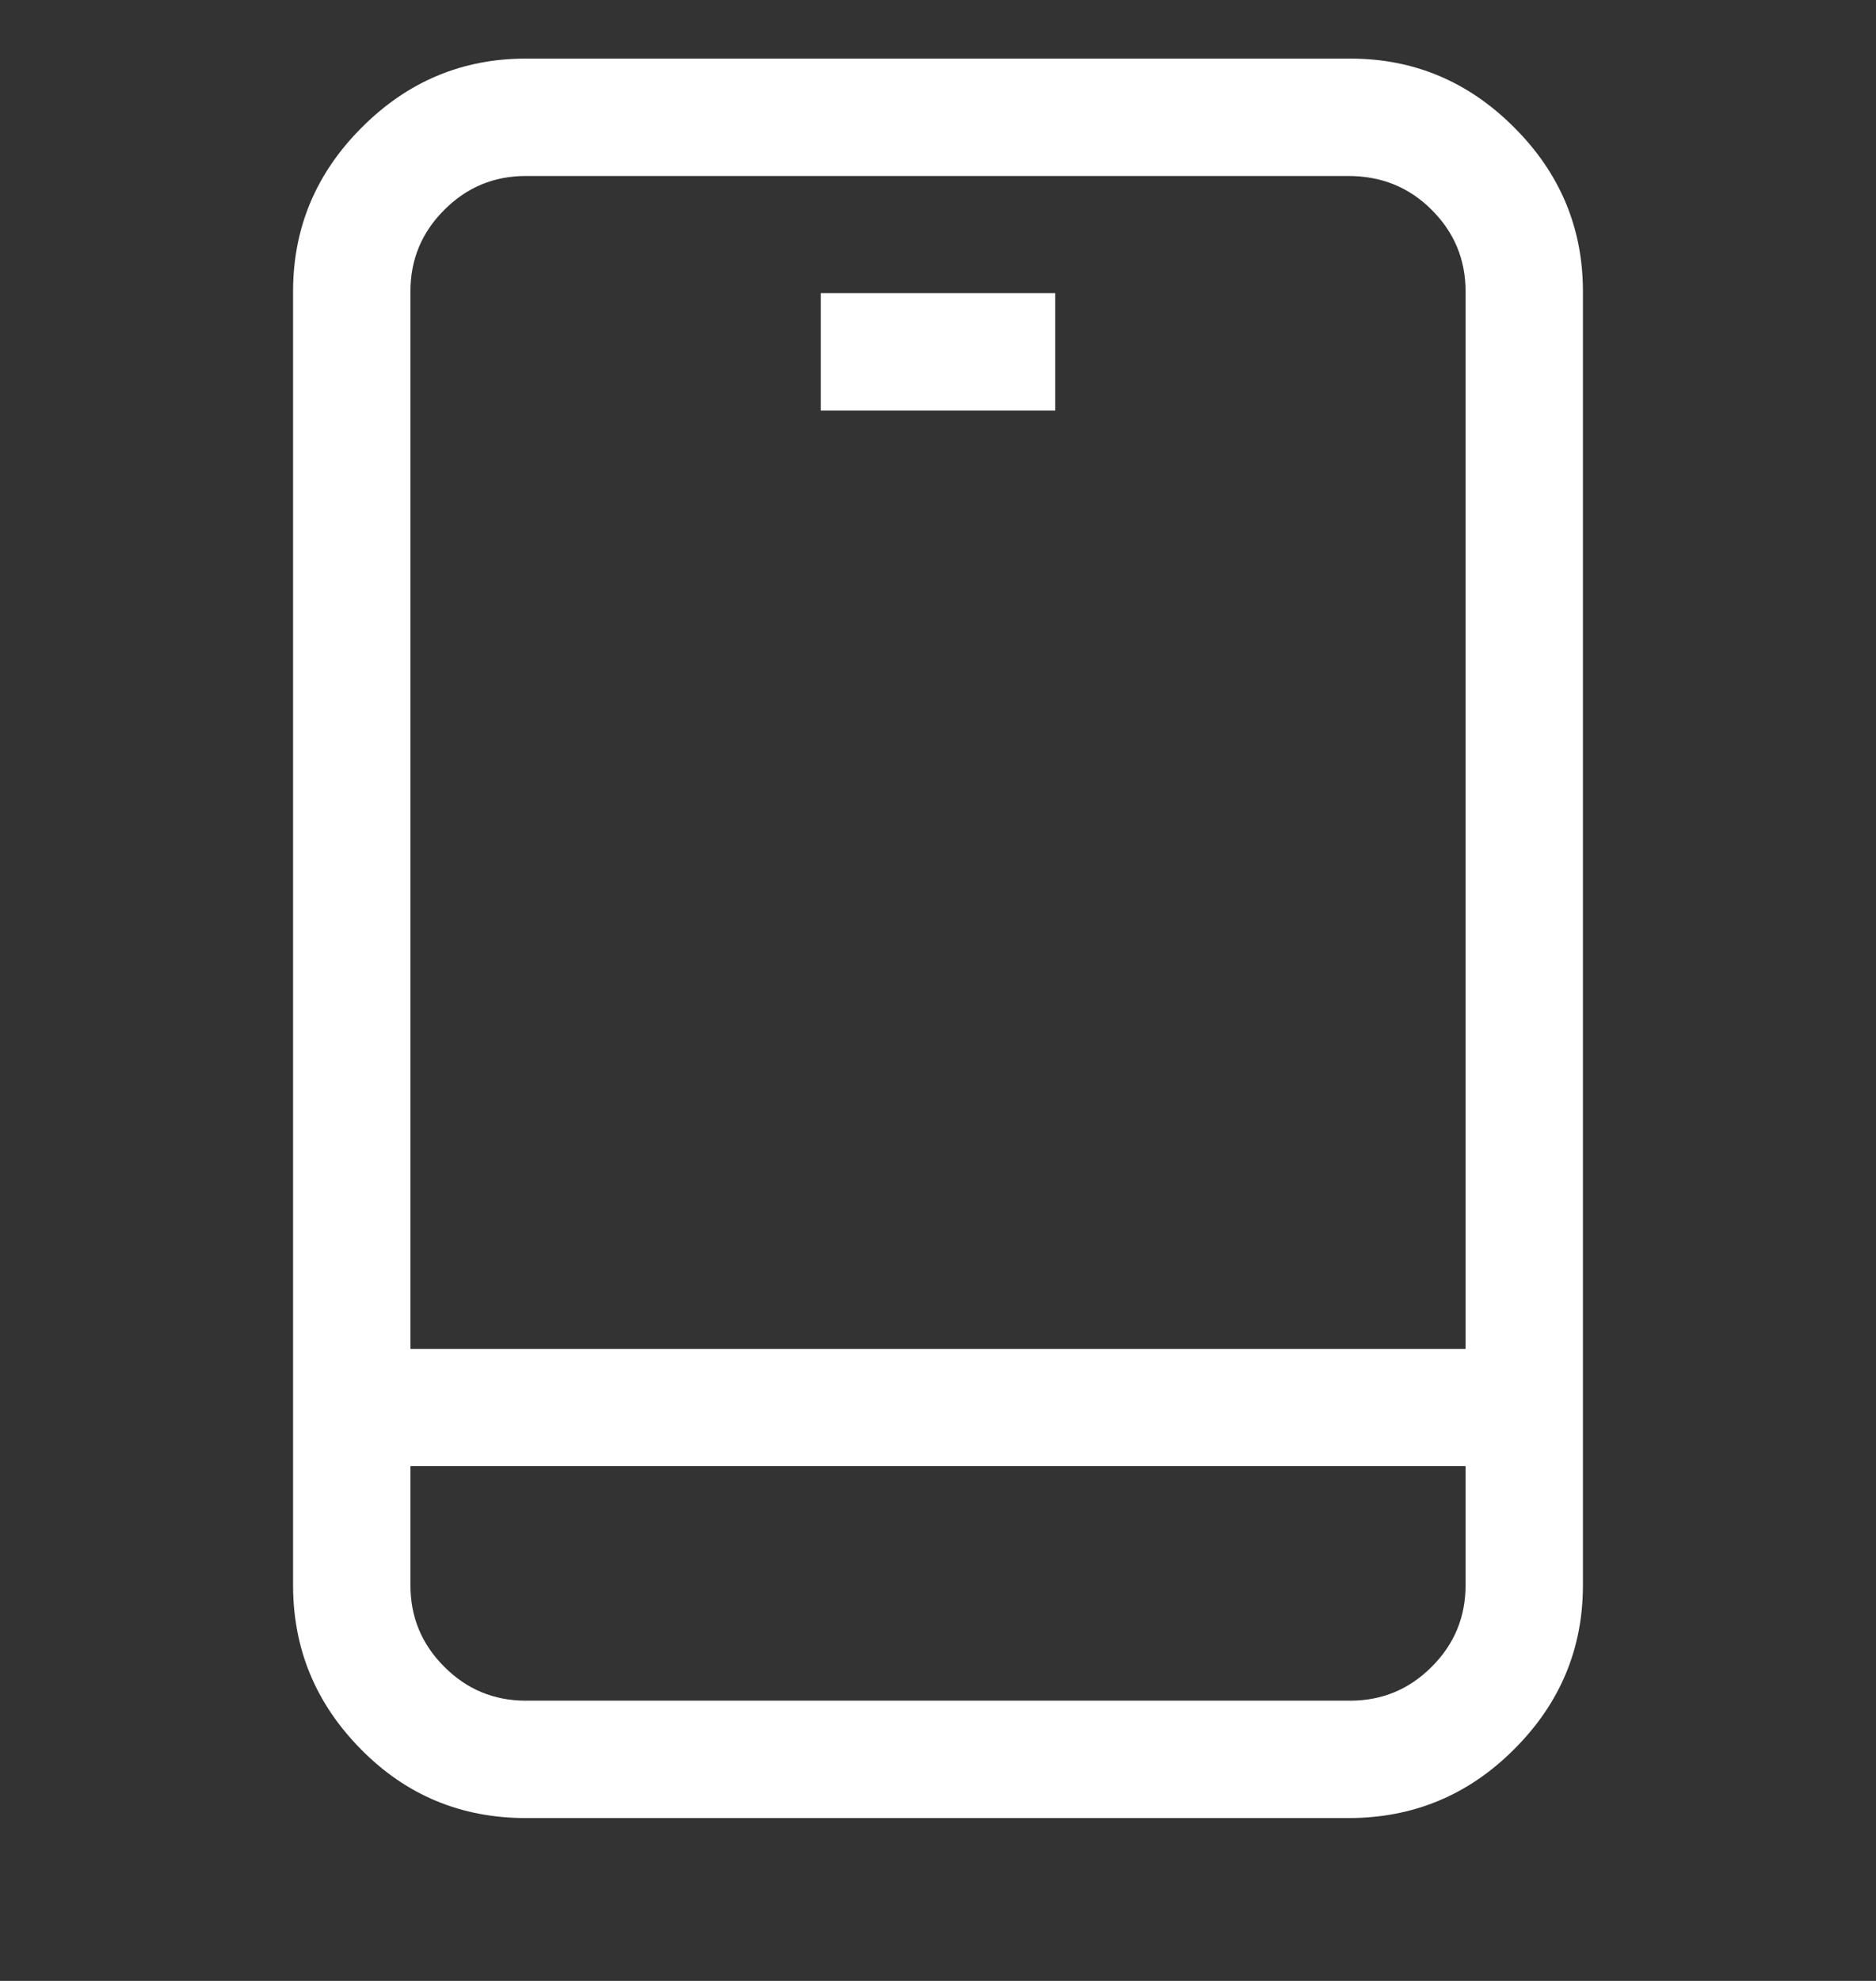 <svg width="18" height="19" viewBox="0 0 18 19" fill="none" xmlns="http://www.w3.org/2000/svg">
<rect x="0" y="0" width="18" height="19" fill="#333333" stroke="none"/>
<path d="M12.955 0.562H5.045C4.436 0.562 3.911 0.782 3.472 1.222C3.032 1.661 2.812 2.186 2.812 2.795V15.205C2.812 15.815 3.029 16.339 3.463 16.778C3.896 17.218 4.424 17.438 5.045 17.438H12.938C13.559 17.438 14.089 17.218 14.528 16.778C14.968 16.339 15.188 15.815 15.188 15.205V2.795C15.188 2.186 14.968 1.661 14.528 1.222C14.089 0.782 13.565 0.562 12.955 0.562ZM14.062 15.205C14.062 15.51 13.954 15.771 13.737 15.987C13.521 16.204 13.26 16.312 12.955 16.312H5.045C4.74 16.312 4.479 16.204 4.263 15.987C4.046 15.771 3.938 15.51 3.938 15.205V14.062H14.062V15.205ZM14.062 12.938H3.938V2.795C3.938 2.49 4.046 2.229 4.263 2.013C4.479 1.796 4.74 1.688 5.045 1.688H12.938C13.254 1.688 13.521 1.796 13.737 2.013C13.954 2.229 14.062 2.49 14.062 2.795V12.938ZM7.875 2.812H10.125V3.938H7.875V2.812Z" fill="white"/>
</svg>
